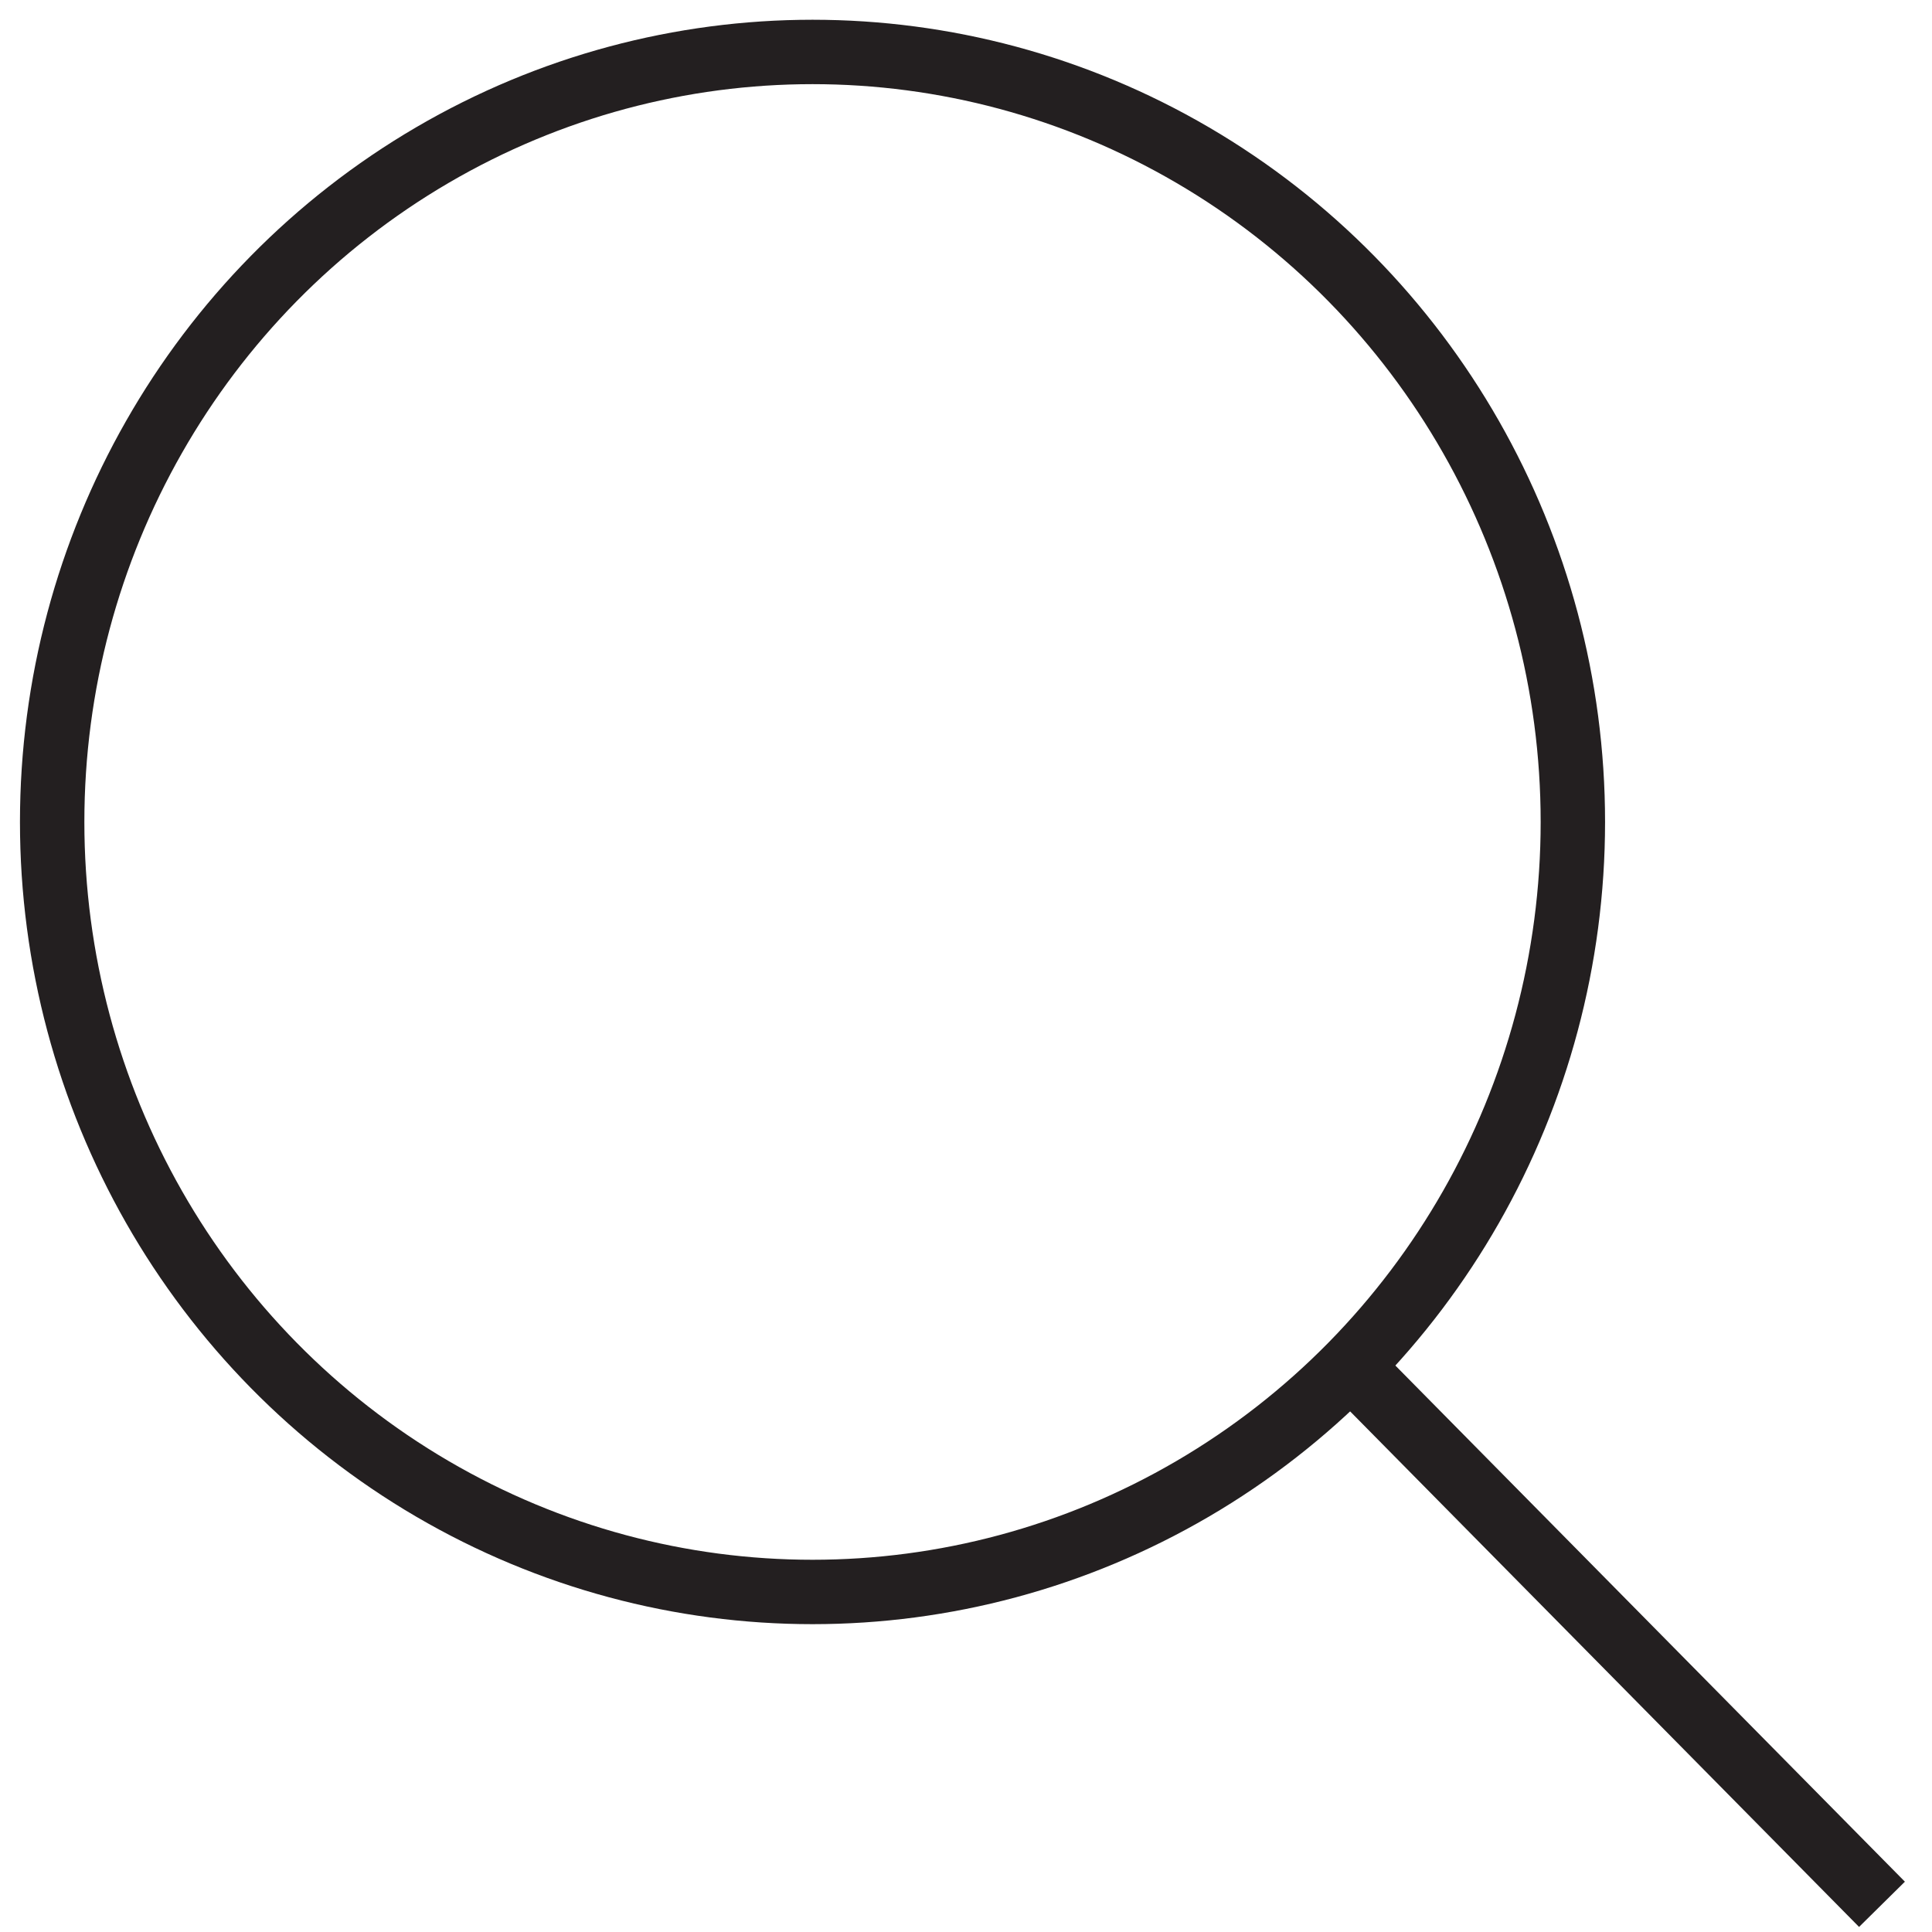 <svg xmlns="http://www.w3.org/2000/svg" xmlns:xlink="http://www.w3.org/1999/xlink" x="0px" y="0px" viewBox="0 0 900 900" style="enable-background:new 0 0 900 900;" xml:space="preserve"><style type="text/css">	.st0{fill:none;stroke:#231F20;stroke-width:30;stroke-miterlimit:10;}</style><g id="Layer_1">	<g>		<ellipse class="st0" cx="378.5" cy="382.9" rx="354.2" ry="358.7"></ellipse>		<line class="st0" x1="630" y1="637.2" x2="876.7" y2="887.1"></line>	</g></g><g id="Layer_2"></g></svg>